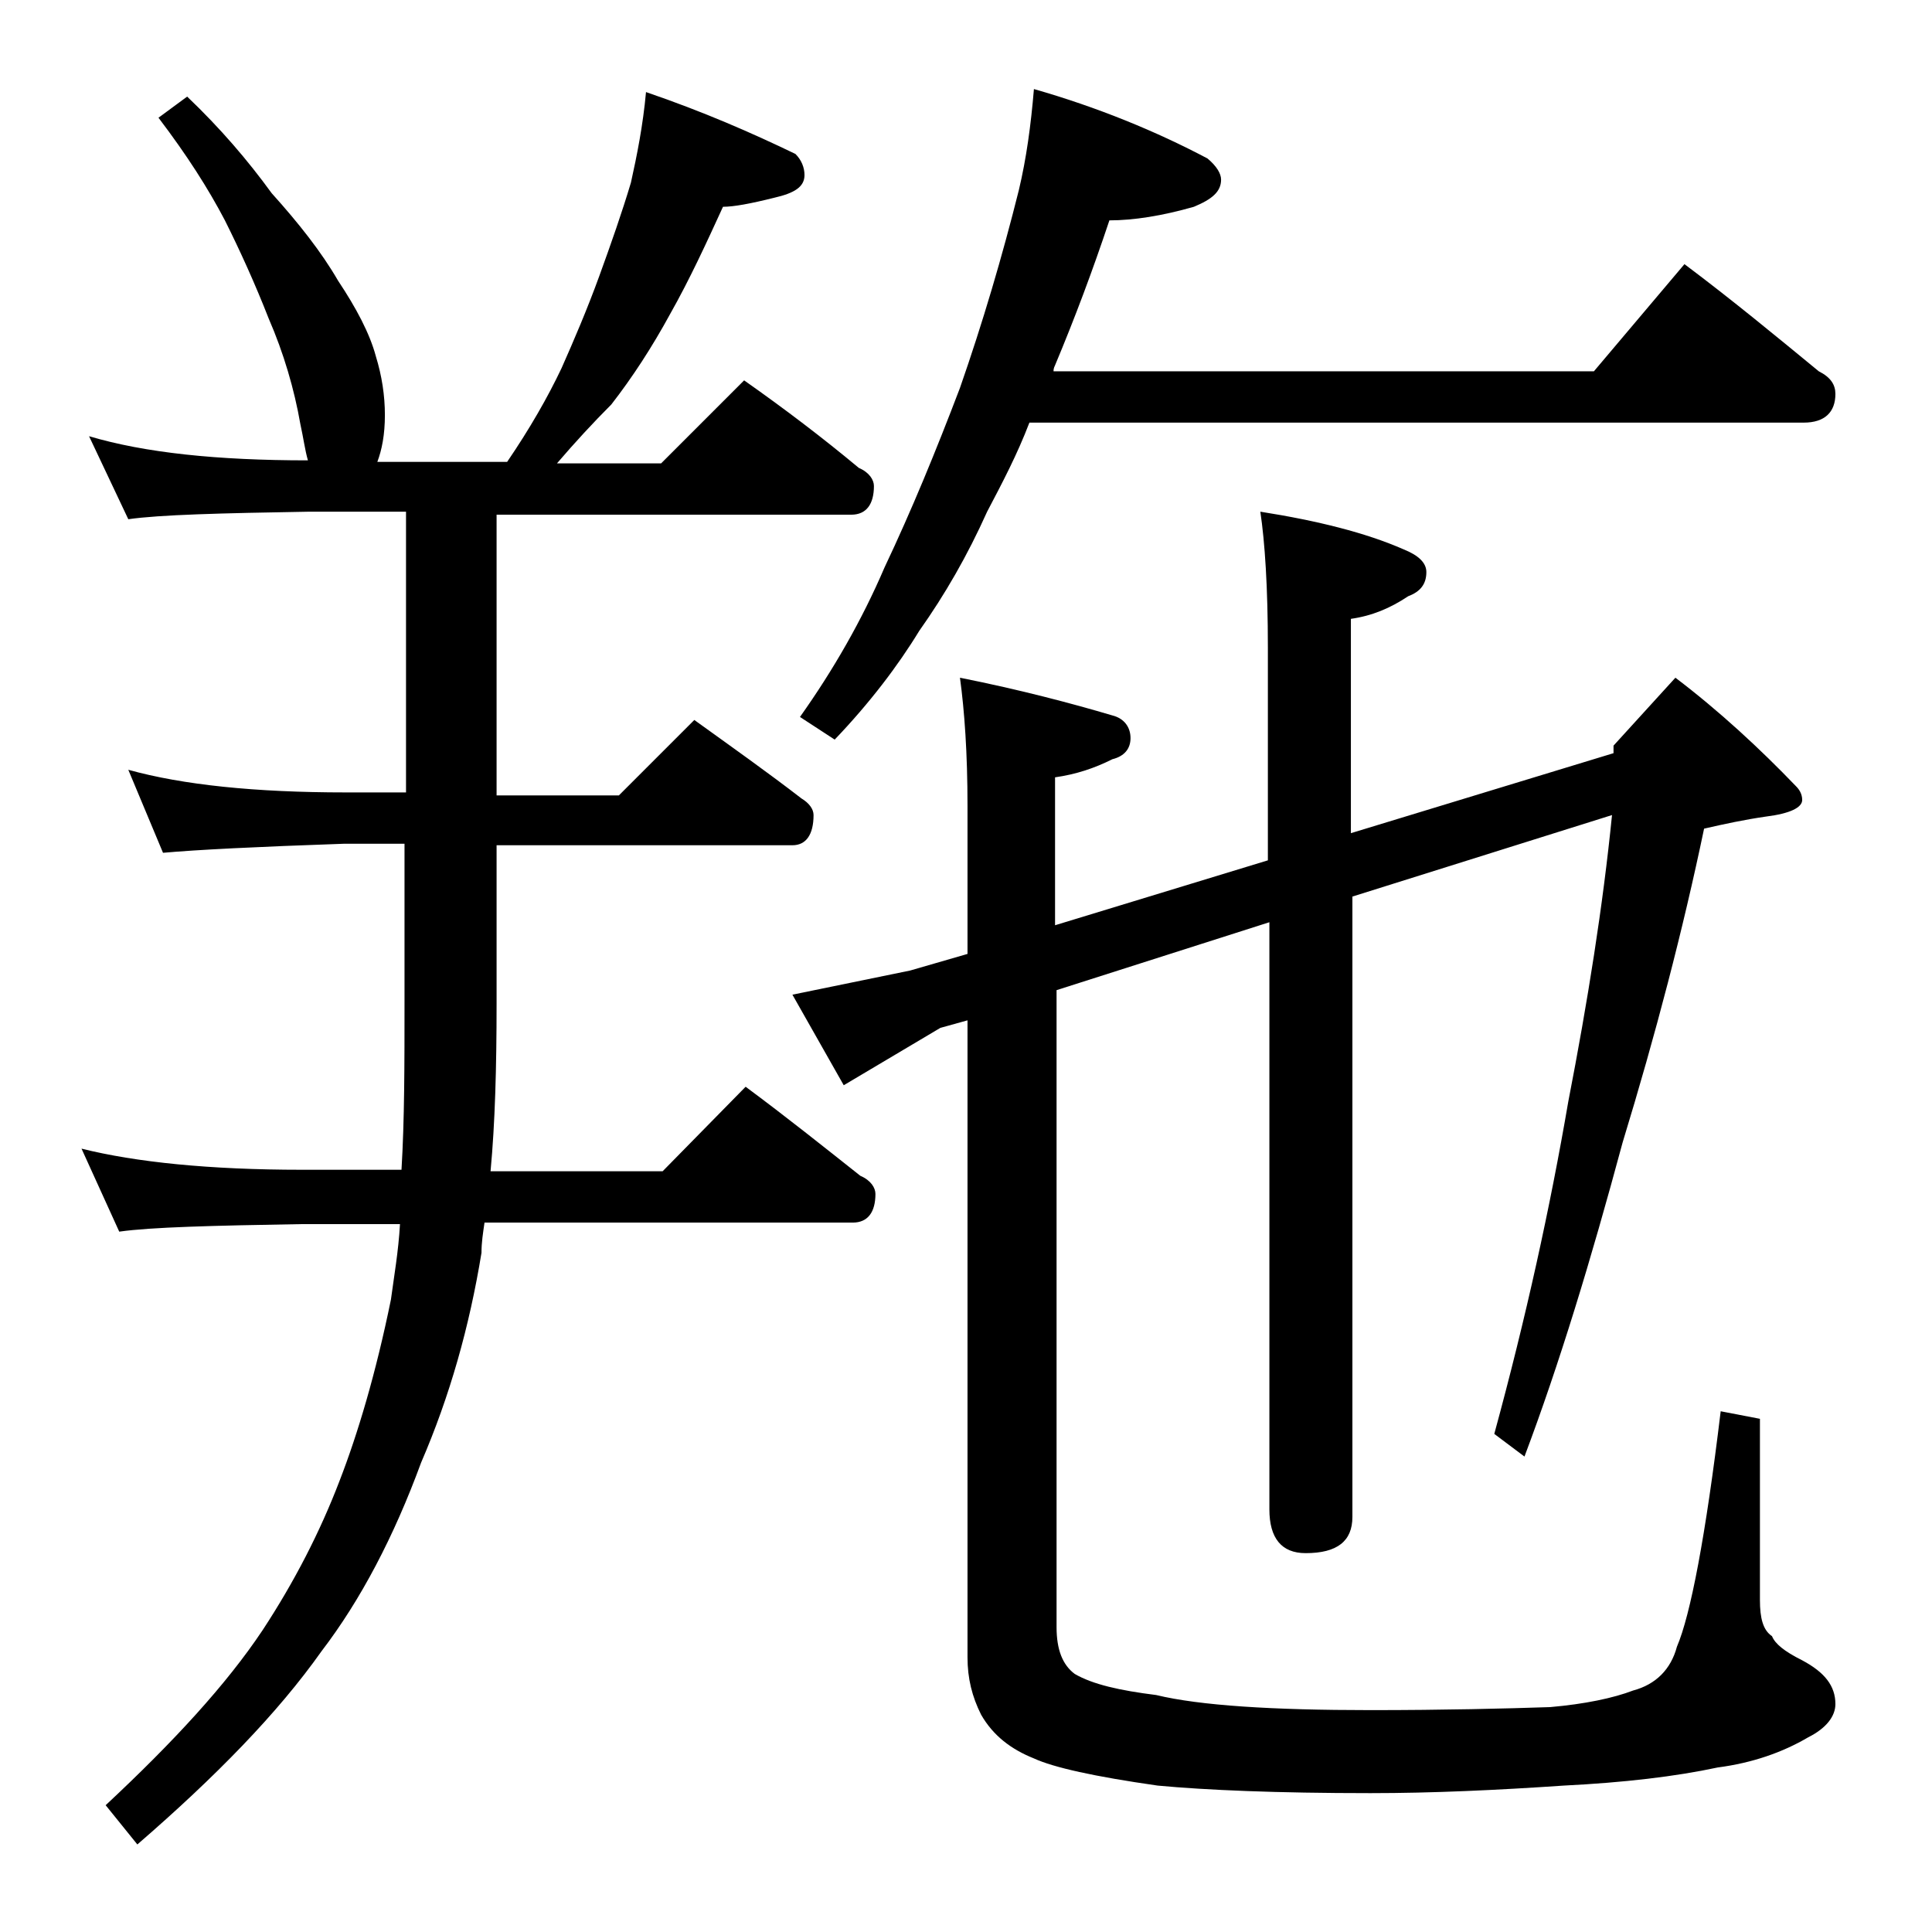 <?xml version="1.0" encoding="utf-8"?>
<!-- Generator: Adobe Illustrator 18.0.0, SVG Export Plug-In . SVG Version: 6.00 Build 0)  -->
<!DOCTYPE svg PUBLIC "-//W3C//DTD SVG 1.1//EN" "http://www.w3.org/Graphics/SVG/1.1/DTD/svg11.dtd">
<svg version="1.1" id="Layer_1" xmlns="http://www.w3.org/2000/svg" xmlns:xlink="http://www.w3.org/1999/xlink" x="0px" y="0px"
	 viewBox="0 0 128 128" enable-background="new 0 0 128 128" xml:space="preserve">
<path d="M12.4,6.4c2.2,2.1,4,4.2,5.6,6.4c1.8,2,3.3,3.9,4.4,5.8c1.2,1.8,2.1,3.5,2.5,5c0.4,1.3,0.6,2.6,0.6,3.9s-0.2,2.3-0.5,3.1
	h8.6c1.5-2.2,2.7-4.3,3.6-6.2c0.8-1.8,1.7-3.9,2.5-6.1c0.8-2.2,1.5-4.2,2.1-6.2c0.4-1.8,0.8-3.8,1-6c3.8,1.3,7,2.7,9.9,4.1
	c0.4,0.4,0.6,0.9,0.6,1.4c0,0.8-0.7,1.2-2,1.5c-1.6,0.4-2.7,0.6-3.4,0.6c-1.1,2.4-2.2,4.8-3.5,7.1c-1.2,2.2-2.5,4.2-3.9,6
	c-1.2,1.2-2.4,2.5-3.6,3.9h6.9l5.5-5.5c2.7,1.9,5.2,3.8,7.6,5.8c0.7,0.3,1,0.8,1,1.2c0,1.2-0.5,1.9-1.5,1.9H32.9v18.6H41l5-5
	c2.5,1.8,4.9,3.5,7.1,5.2c0.5,0.3,0.8,0.7,0.8,1.1c0,1.3-0.5,2-1.4,2H32.9v10.5c0,4.2-0.1,7.9-0.4,11.1h11.4l5.5-5.6
	c2.7,2,5.2,4,7.6,5.9c0.7,0.3,1,0.8,1,1.2c0,1.2-0.5,1.9-1.5,1.9H32.1c-0.1,0.7-0.2,1.3-0.2,2c-0.8,4.9-2.1,9.5-4,13.9
	c-1.8,4.9-4,9.1-6.6,12.5c-2.9,4.1-7,8.3-12.2,12.8l-2.1-2.6c4.5-4.2,8-8,10.4-11.6c2.1-3.2,3.8-6.5,5.1-9.9c1.2-3.1,2.4-7.1,3.4-12
	c0.2-1.5,0.5-3.2,0.6-5H20c-5.9,0.1-10,0.2-12.1,0.5l-2.5-5.5C9,77,13.9,77.5,20,77.5h6.6c0.2-3.3,0.2-7,0.2-11.1V55.9h-4
	c-5.8,0.2-9.8,0.4-12,0.6L8.5,51c3.6,1,8.4,1.5,14.4,1.5h4V33.9h-6.4c-5.9,0.1-9.9,0.2-12,0.5l-2.6-5.5c3.7,1.1,8.5,1.6,14.5,1.6
	c-0.2-0.7-0.3-1.5-0.5-2.4c-0.4-2.3-1.1-4.7-2.1-7c-0.9-2.3-1.9-4.5-2.9-6.5c-1.1-2.1-2.5-4.3-4.4-6.8L12.4,6.4z M106.9,49.9v-0.5
	l4.1-4.5c2.9,2.2,5.6,4.7,8,7.2c0.2,0.2,0.4,0.5,0.4,0.9c0,0.5-0.8,0.9-2.4,1.1c-1.4,0.2-2.8,0.5-4.1,0.8
	c-1.4,6.7-3.2,13.6-5.4,20.8c-2.1,7.8-4.2,14.7-6.5,20.8L99,95c2.1-7.7,3.7-15,4.9-22c1.3-6.7,2.3-13,2.9-19l-17.2,5.4v41.1
	c0,1.6-1,2.4-3.1,2.4c-1.6,0-2.4-1-2.4-2.9V61.1l-14.1,4.5v42.2c0,1.5,0.4,2.5,1.2,3.1c1.2,0.7,3,1.1,5.4,1.4c2.9,0.7,7.7,1,14.2,1
	c4.9,0,8.9-0.1,11.9-0.2c2.3-0.2,4.2-0.6,5.5-1.1c1.5-0.4,2.5-1.4,2.9-2.9c0.9-2.1,1.9-7.3,2.9-15.6l2.6,0.5v12c0,1.2,0.2,2,0.8,2.4
	c0.2,0.5,0.8,1,2,1.6c1.5,0.8,2.2,1.7,2.2,2.9c0,0.8-0.6,1.6-1.8,2.2c-1.7,1-3.7,1.7-6,2c-2.8,0.6-6.2,1-10.2,1.2
	c-4.4,0.3-8.7,0.5-12.8,0.5c-6.2,0-10.9-0.2-14.1-0.5c-4.2-0.6-6.9-1.2-8.2-1.8c-1.5-0.6-2.7-1.5-3.5-2.9c-0.6-1.2-0.9-2.4-0.9-3.8
	V67.6l-1.8,0.5l-6.4,3.8l-3.4-6l7.8-1.6l3.8-1.1v-9.8c0-3.5-0.2-6.3-0.5-8.5c4,0.8,7.4,1.7,10.1,2.5c0.8,0.2,1.2,0.8,1.2,1.5
	s-0.4,1.2-1.2,1.4c-1.2,0.6-2.4,1-3.8,1.2v9.8L84,57V42.9c0-4-0.2-7-0.5-9c3.8,0.6,7,1.4,9.5,2.5c1,0.4,1.5,0.9,1.5,1.5
	c0,0.8-0.4,1.3-1.2,1.6c-1.2,0.8-2.4,1.3-3.8,1.5v14.2L106.9,49.9z M68.5,5.9c4.2,1.2,8.1,2.8,11.5,4.6c0.6,0.5,0.9,1,0.9,1.4
	c0,0.8-0.6,1.3-1.8,1.8c-2.1,0.6-4,0.9-5.6,0.9c-1.1,3.3-2.3,6.5-3.6,9.6c-0.1,0.2-0.1,0.3-0.1,0.4h35.8l6-7.1
	c3.2,2.4,6.1,4.8,8.9,7.1c0.8,0.4,1.1,0.9,1.1,1.5c0,1.2-0.7,1.9-2.1,1.9H68.2c-0.8,2.1-1.8,4-2.8,5.9c-1.3,2.9-2.8,5.5-4.5,7.9
	c-1.4,2.3-3.3,4.8-5.6,7.2L53,47.5c2.2-3.1,4.1-6.4,5.6-9.9c1.8-3.8,3.4-7.7,5-11.9c1.5-4.3,2.8-8.7,3.9-13.1
	C68,10.5,68.3,8.3,68.5,5.9z"/>
</svg>
